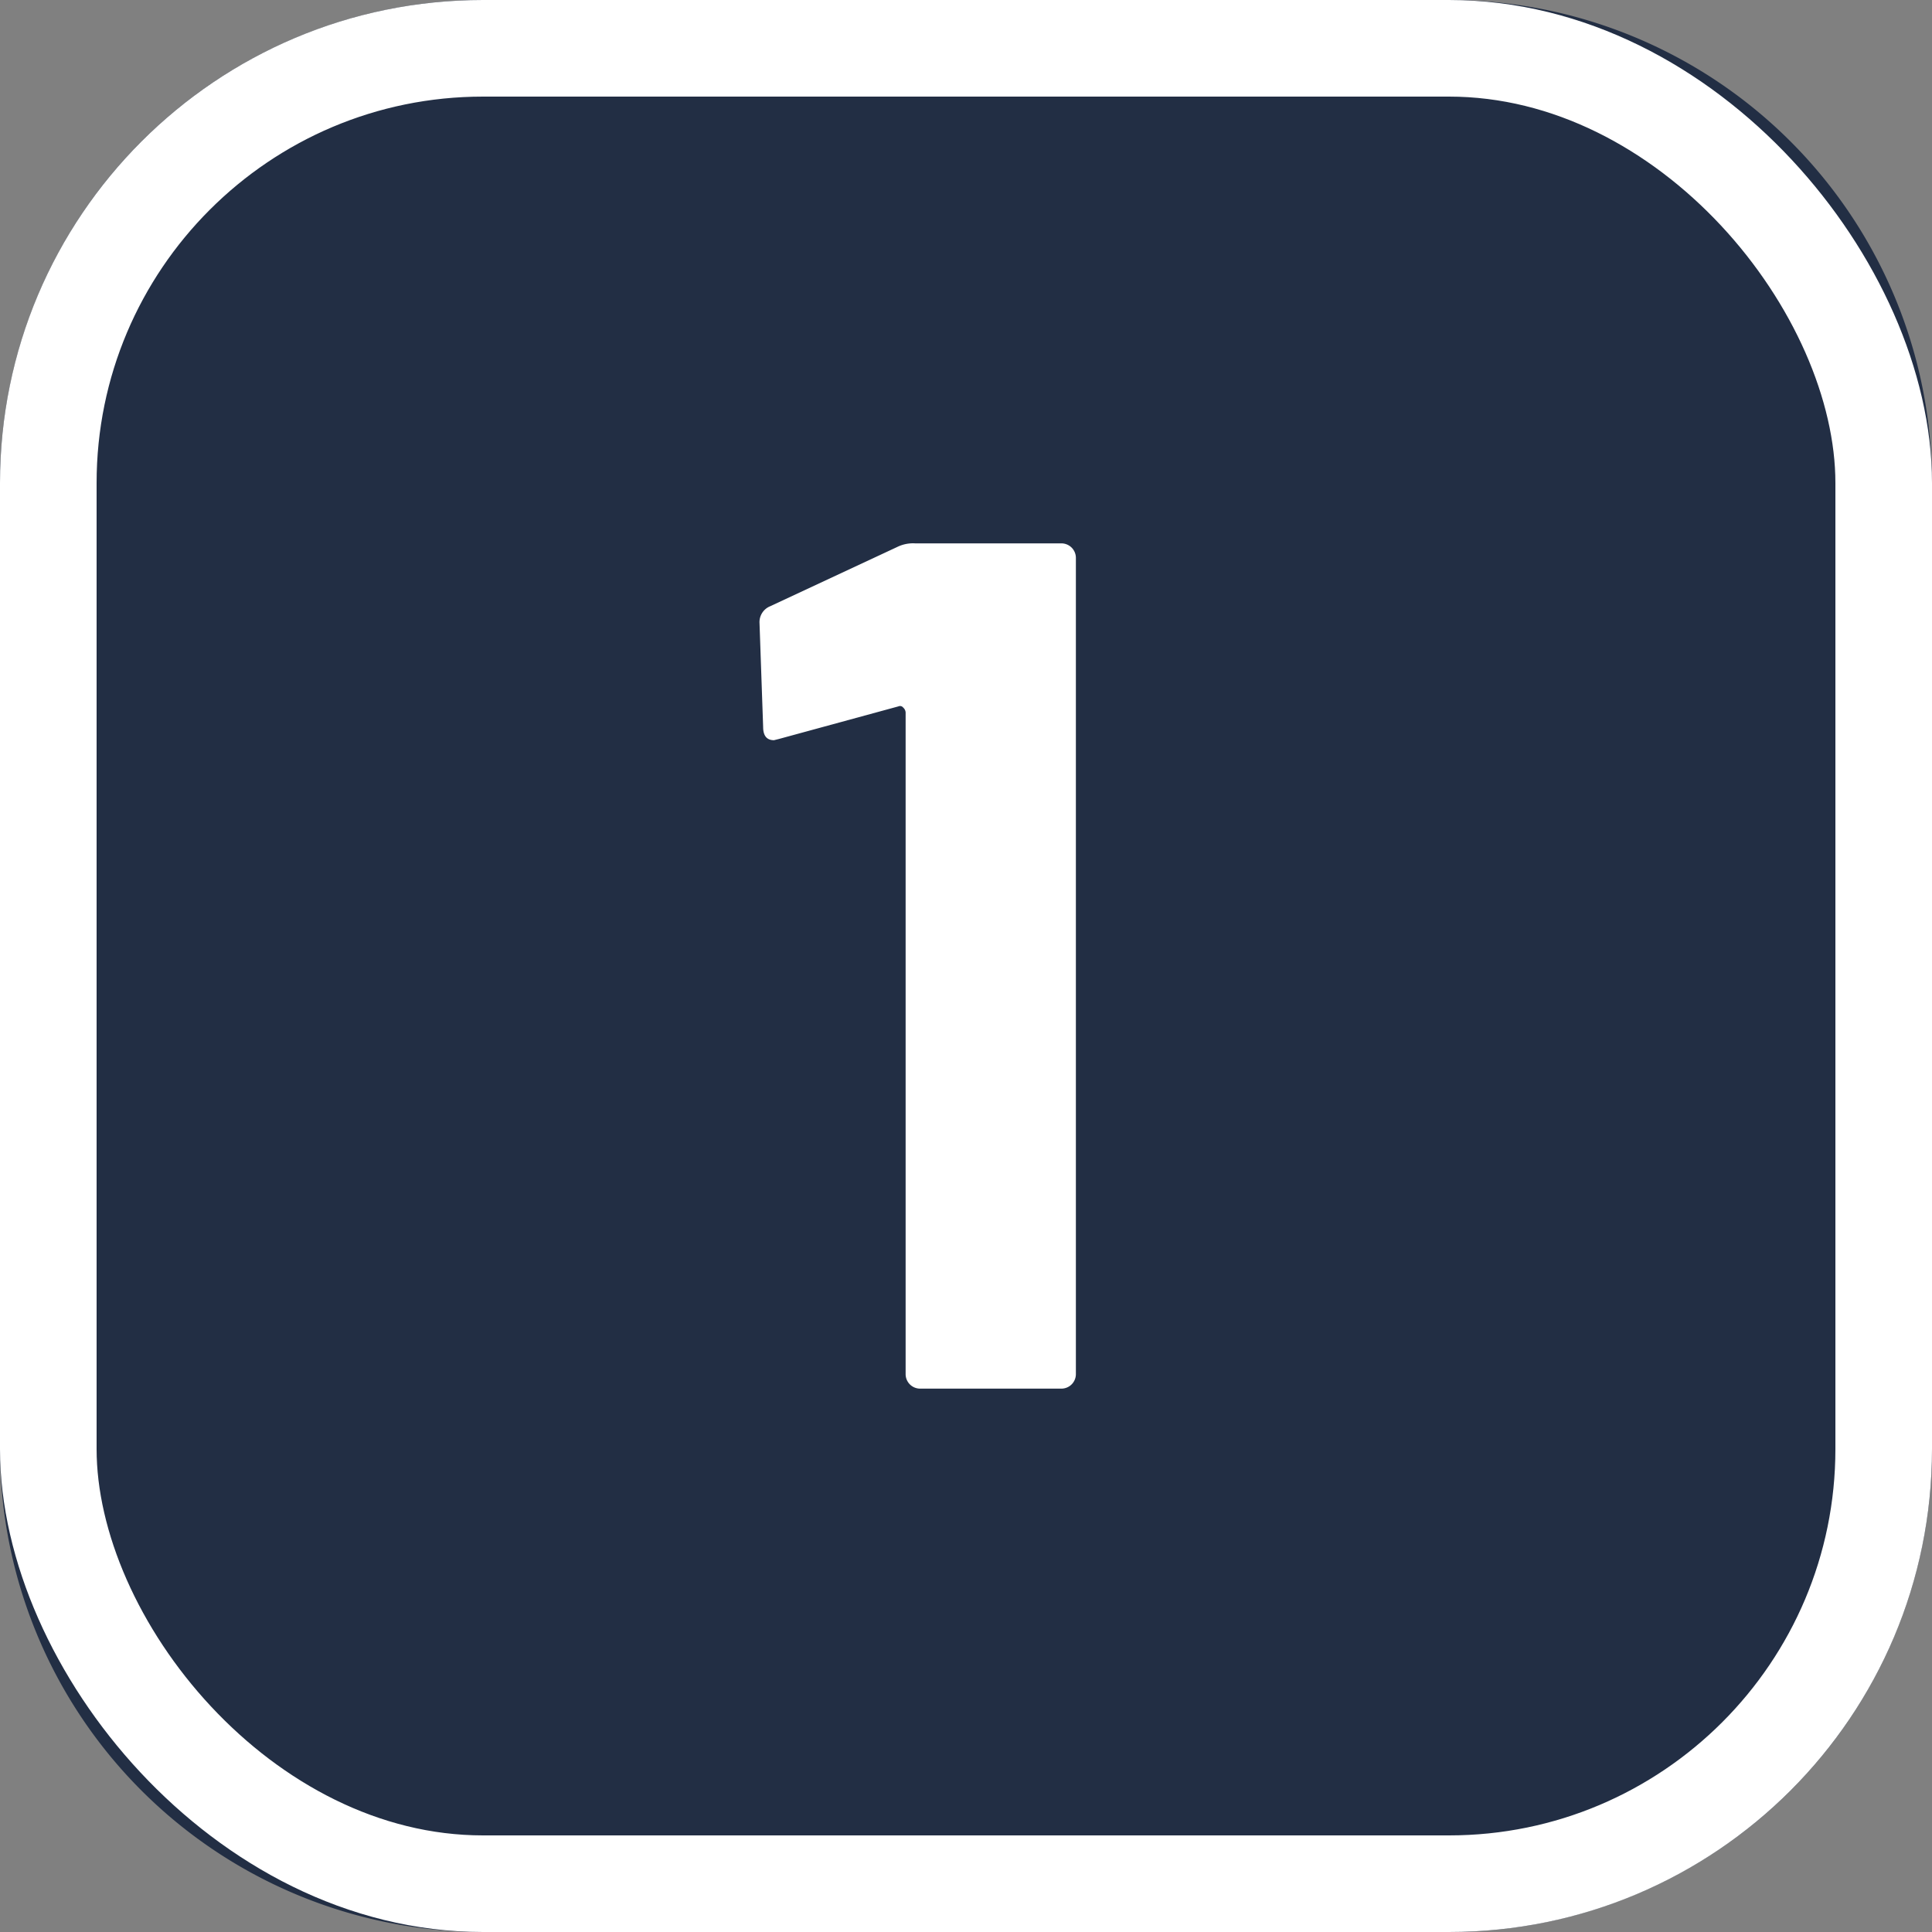 <svg id="Groupe_17582" data-name="Groupe 17582" xmlns="http://www.w3.org/2000/svg" xmlns:xlink="http://www.w3.org/1999/xlink" width="80" height="80" viewBox="0 0 80 80">
  <rect x="0" y="0" width="80" height="80" fill="#808080" stroke="none"/>
  <defs>
    <clipPath id="clip-path">
      <rect id="Rectangle_4439" data-name="Rectangle 4439" width="80" height="80" fill="none"/>
    </clipPath>
  </defs>
  <g id="Groupe_17581" data-name="Groupe 17581" clip-path="url(#clip-path)">
    <path id="Tracé_9509" data-name="Tracé 9509" d="M20,0H60A20,20,0,0,1,80,20V60A20,20,0,0,1,60,80H20A20,20,0,0,1,0,60V20A20,20,0,0,1,20,0" fill="#222e44"/>
    <rect id="Rectangle_4438" data-name="Rectangle 4438" width="76" height="76" rx="18" transform="translate(2 2)" fill="none" stroke="#fff" stroke-width="4"/>
    <path id="Tracé_9510" data-name="Tracé 9510" d="M37.9,22.5h6.05a.6.6,0,0,1,.6.6V56.9a.6.6,0,0,1-.6.6H38.1a.6.6,0,0,1-.6-.6V29.5a.293.293,0,0,0-.1-.2.164.164,0,0,0-.2-.05L32.25,30.6l-.2.05q-.45,0-.45-.55l-.15-4.3a.708.708,0,0,1,.45-.7l5.25-2.45a1.484,1.484,0,0,1,.75-.15" fill="#fff"/>
  </g>
</svg>
